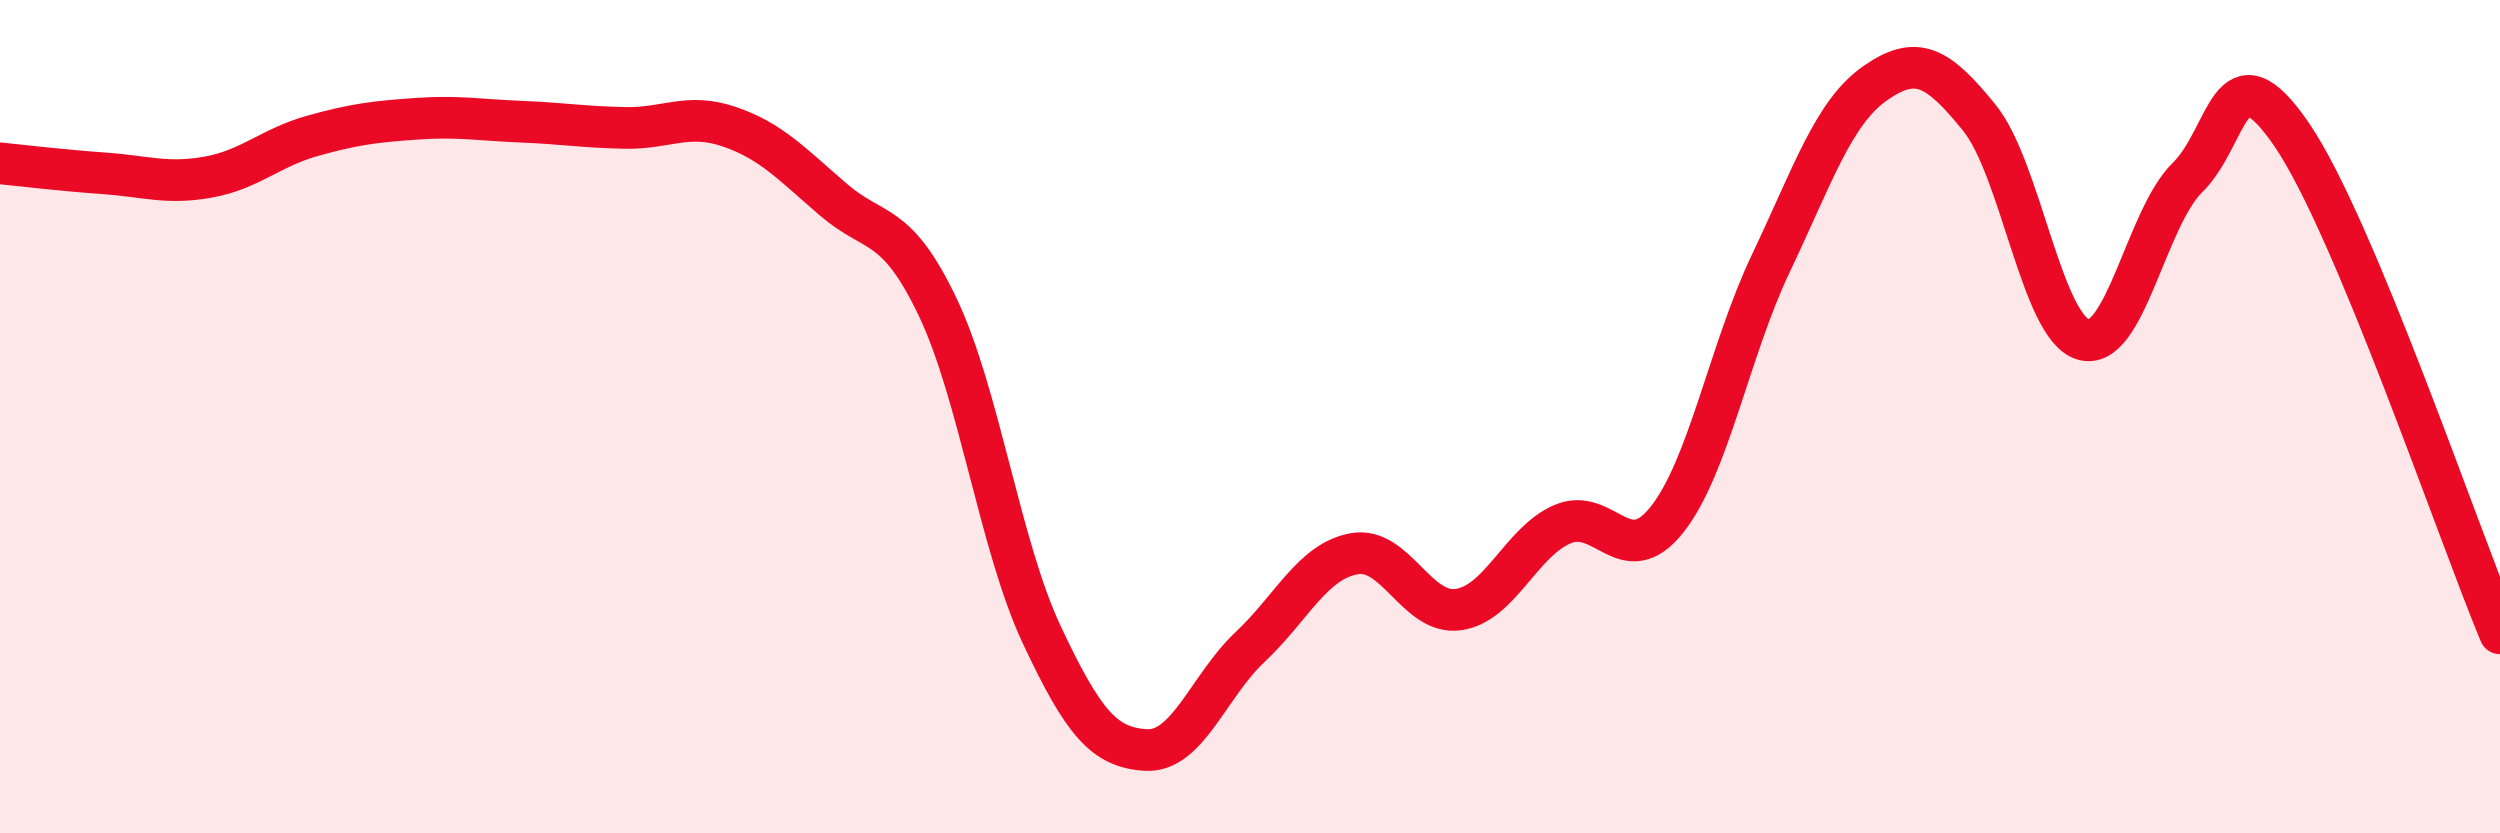 
    <svg width="60" height="20" viewBox="0 0 60 20" xmlns="http://www.w3.org/2000/svg">
      <path
        d="M 0,3.92 C 0.5,3.97 1.5,4.09 2.5,4.16 C 3.5,4.23 4,4.43 5,4.25 C 6,4.07 6.5,3.54 7.5,3.26 C 8.5,2.98 9,2.92 10,2.85 C 11,2.78 11.5,2.88 12.5,2.92 C 13.5,2.96 14,3.05 15,3.07 C 16,3.09 16.5,2.7 17.5,3.04 C 18.5,3.38 19,3.93 20,4.79 C 21,5.65 21.5,5.27 22.5,7.36 C 23.5,9.45 24,13.1 25,15.23 C 26,17.36 26.5,17.94 27.5,18 C 28.5,18.06 29,16.47 30,15.53 C 31,14.59 31.5,13.47 32.5,13.29 C 33.5,13.11 34,14.77 35,14.63 C 36,14.49 36.5,13.01 37.5,12.58 C 38.5,12.15 39,13.73 40,12.48 C 41,11.23 41.5,8.42 42.5,6.32 C 43.5,4.22 44,2.7 45,2 C 46,1.3 46.5,1.59 47.5,2.82 C 48.5,4.05 49,7.86 50,8.15 C 51,8.44 51.5,5.24 52.5,4.26 C 53.5,3.28 53.5,1.04 55,3.23 C 56.5,5.42 59,12.81 60,15.2L60 20L0 20Z"
        fill="#EB0A25"
        opacity="0.1"
        stroke-linecap="round"
        stroke-linejoin="round"
      />
      <path
        d="M 0,3.92 C 0.5,3.97 1.5,4.09 2.5,4.16 C 3.5,4.23 4,4.43 5,4.25 C 6,4.07 6.5,3.54 7.5,3.26 C 8.5,2.98 9,2.92 10,2.85 C 11,2.78 11.5,2.88 12.5,2.92 C 13.5,2.96 14,3.05 15,3.07 C 16,3.09 16.5,2.7 17.5,3.04 C 18.5,3.38 19,3.93 20,4.79 C 21,5.65 21.5,5.27 22.5,7.36 C 23.5,9.45 24,13.1 25,15.23 C 26,17.36 26.5,17.94 27.5,18 C 28.5,18.06 29,16.47 30,15.53 C 31,14.59 31.5,13.47 32.5,13.29 C 33.5,13.11 34,14.77 35,14.63 C 36,14.49 36.5,13.01 37.5,12.58 C 38.5,12.15 39,13.73 40,12.48 C 41,11.23 41.5,8.42 42.5,6.32 C 43.5,4.22 44,2.7 45,2 C 46,1.3 46.5,1.59 47.5,2.82 C 48.5,4.05 49,7.86 50,8.15 C 51,8.44 51.5,5.24 52.5,4.26 C 53.5,3.28 53.5,1.04 55,3.23 C 56.5,5.42 59,12.81 60,15.2"
        stroke="#EB0A25"
        stroke-width="1"
        fill="none"
        stroke-linecap="round"
        stroke-linejoin="round"
      />
    </svg>
  
